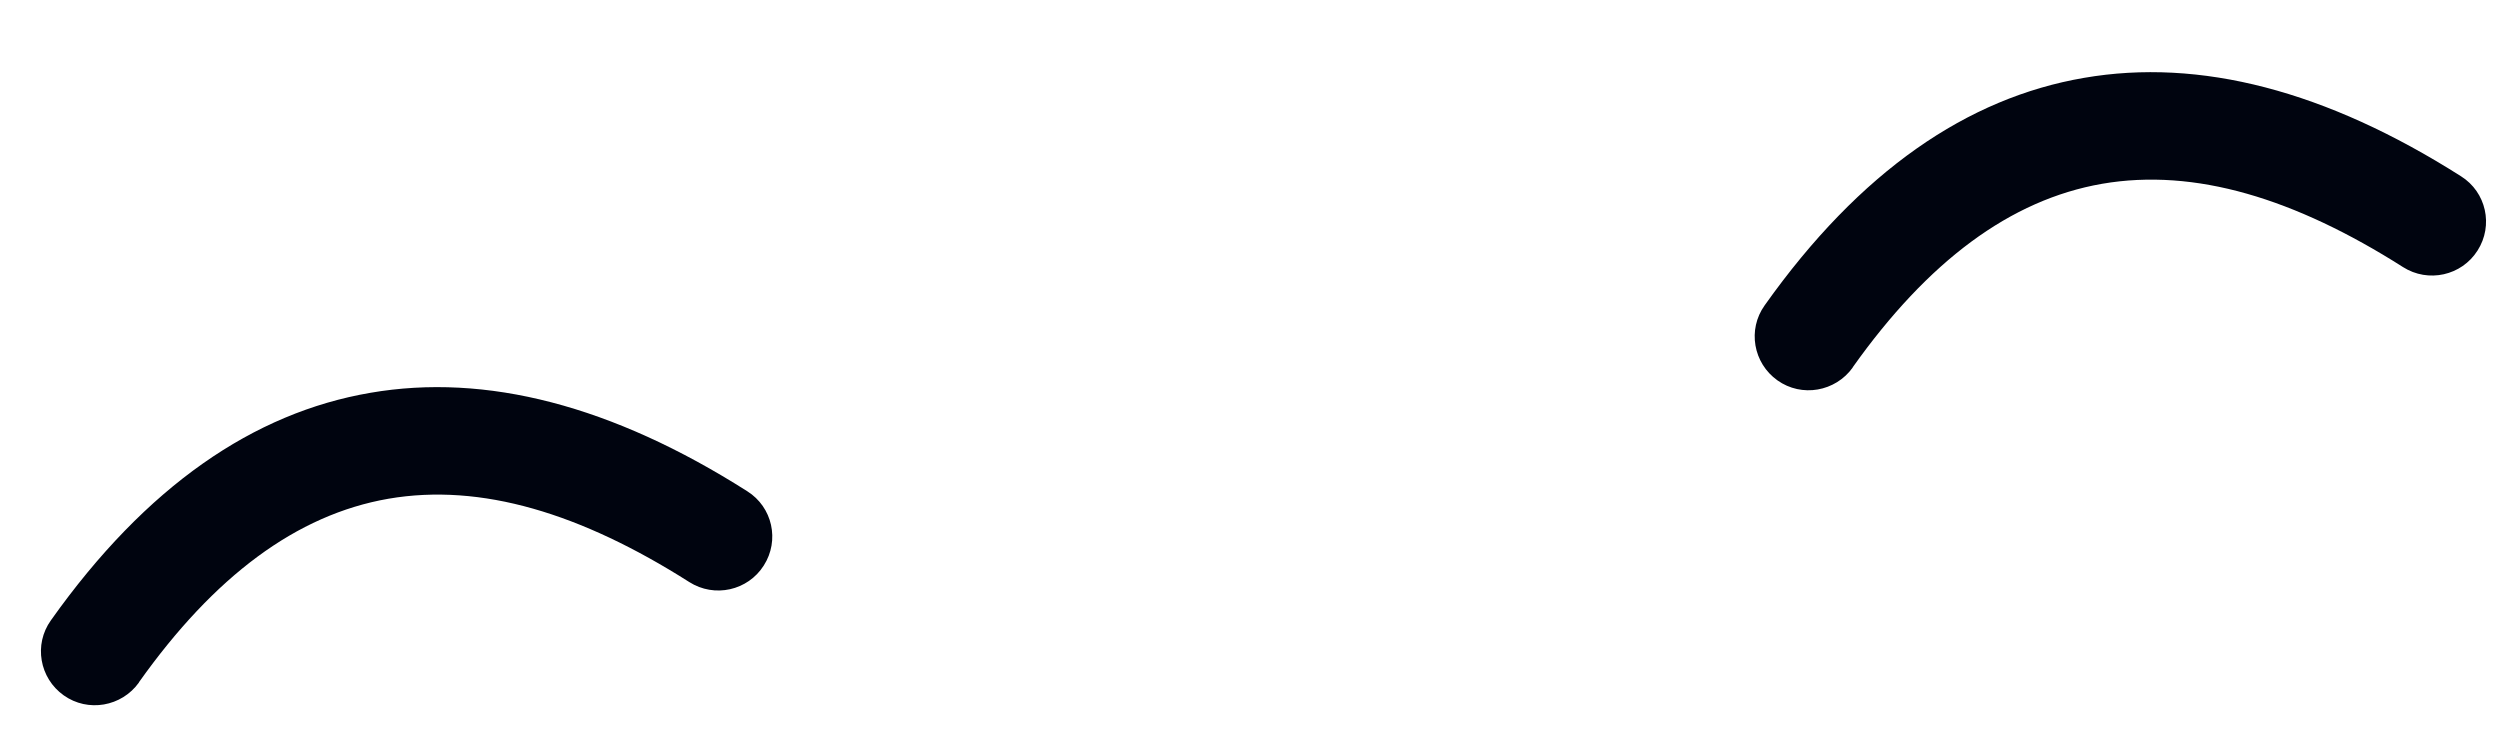 <svg xmlns="http://www.w3.org/2000/svg" width="130" height="39" viewBox="0 0 130 39" fill="none">
  <path fill-rule="evenodd" clip-rule="evenodd" d="M96.34 19.101C100.259 13.583 104.533 10.387 109.316 9.556C114.131 8.728 119.329 10.312 124.958 13.889C126.268 14.722 128.004 14.335 128.832 13.029C129.669 11.722 129.283 9.991 127.975 9.168C120.95 4.703 114.384 3.01 108.374 4.048C102.321 5.084 96.725 8.883 91.762 15.879C90.862 17.137 91.167 18.884 92.428 19.78C93.689 20.676 95.441 20.369 96.342 19.111L96.34 19.101Z" fill="#00040F" style="mix-blend-mode:plus-darker"/>
  <path fill-rule="evenodd" clip-rule="evenodd" d="M7.224 35.479C11.144 29.961 15.418 26.765 20.201 25.934C25.016 25.106 30.214 26.69 35.843 30.267C37.153 31.1 38.889 30.713 39.716 29.407C40.554 28.099 40.168 26.369 38.859 25.546C31.835 21.081 25.269 19.388 19.259 20.426C13.206 21.462 7.61 25.261 2.647 32.257C1.746 33.515 2.052 35.262 3.313 36.158C4.573 37.054 6.326 36.747 7.226 35.489L7.224 35.479Z" fill="#00040F" style="mix-blend-mode:plus-darker"/>
</svg>